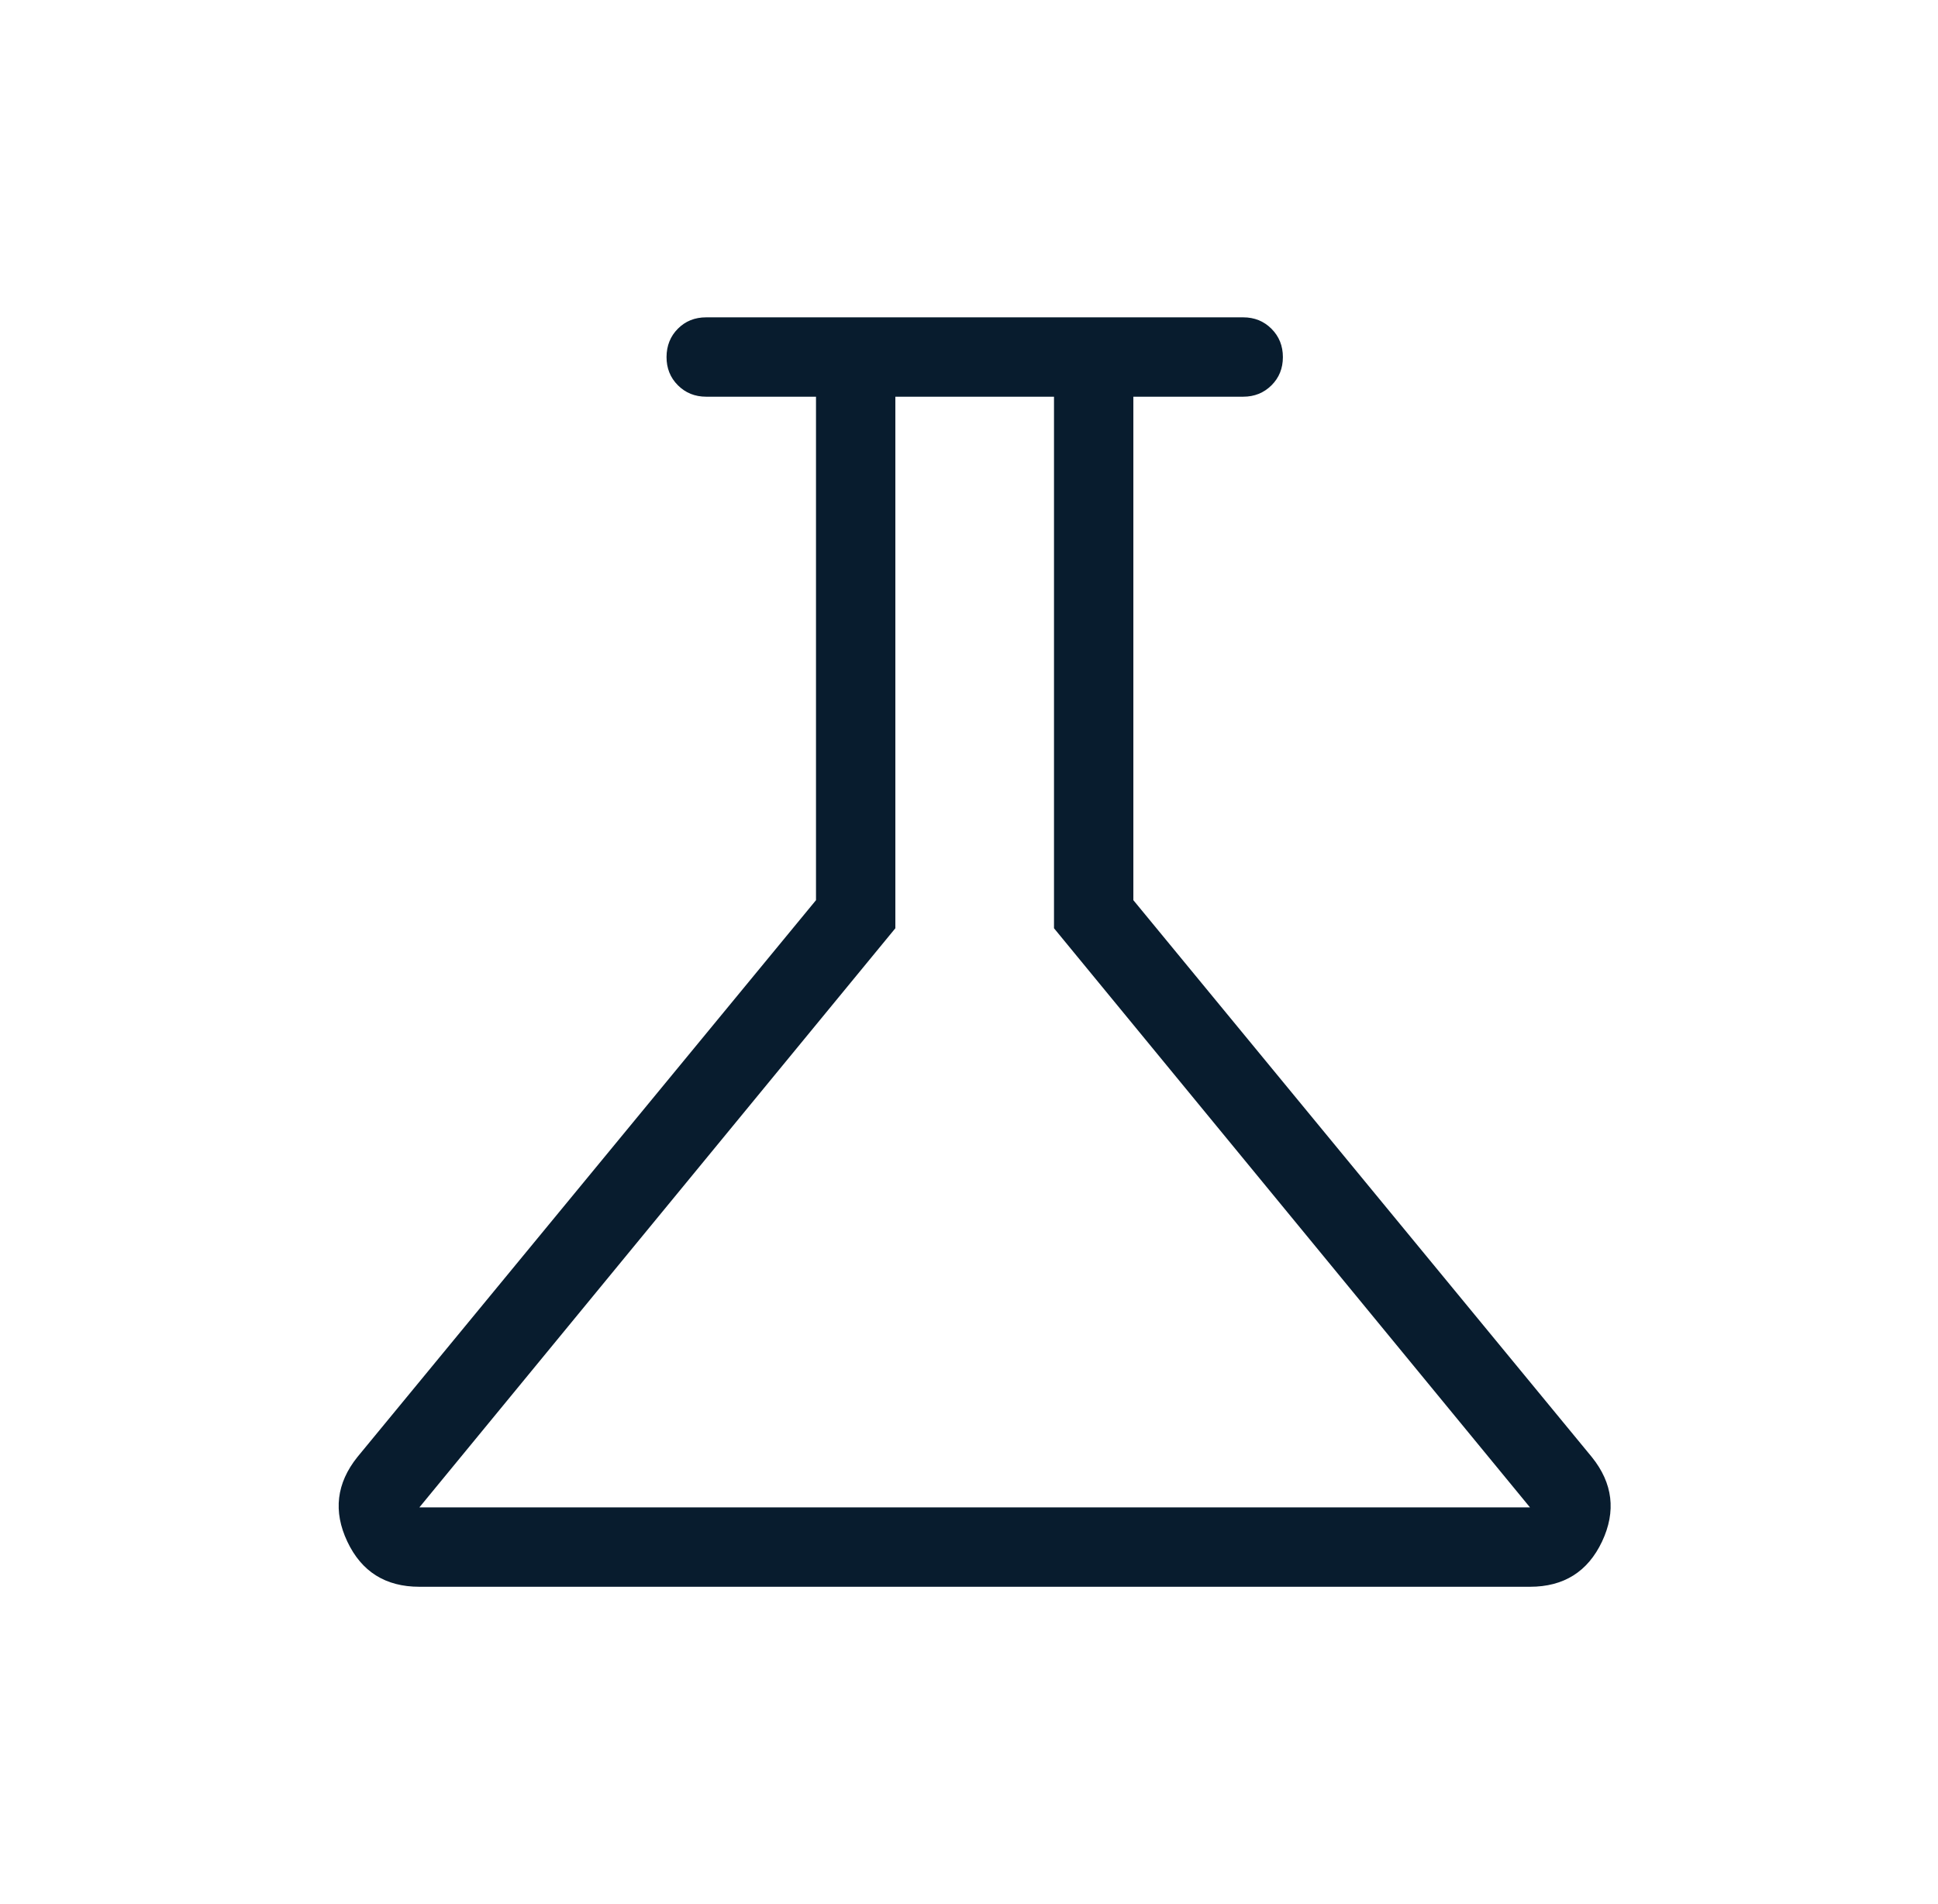 <svg width="57" height="56" viewBox="0 0 57 56" fill="none" xmlns="http://www.w3.org/2000/svg">
<path d="M12.334 46.667C11.339 46.667 10.633 46.223 10.215 45.337C9.796 44.45 9.895 43.622 10.511 42.852L24 26.474V11.667H20.771C20.439 11.667 20.162 11.555 19.938 11.331C19.714 11.107 19.603 10.829 19.604 10.498C19.606 10.166 19.717 9.889 19.938 9.667C20.159 9.444 20.436 9.333 20.771 9.333H36.565C36.895 9.333 37.172 9.445 37.396 9.669C37.62 9.893 37.732 10.171 37.732 10.502C37.732 10.834 37.62 11.111 37.396 11.333C37.172 11.555 36.895 11.667 36.565 11.667H33.334V26.474L46.82 42.854C47.438 43.622 47.537 44.45 47.119 45.337C46.7 46.223 45.994 46.667 45 46.667H12.334ZM12.334 44.333H45L31 27.3V11.667H26.334V27.3L12.334 44.333Z" fill="#081C2E"/>
</svg>
